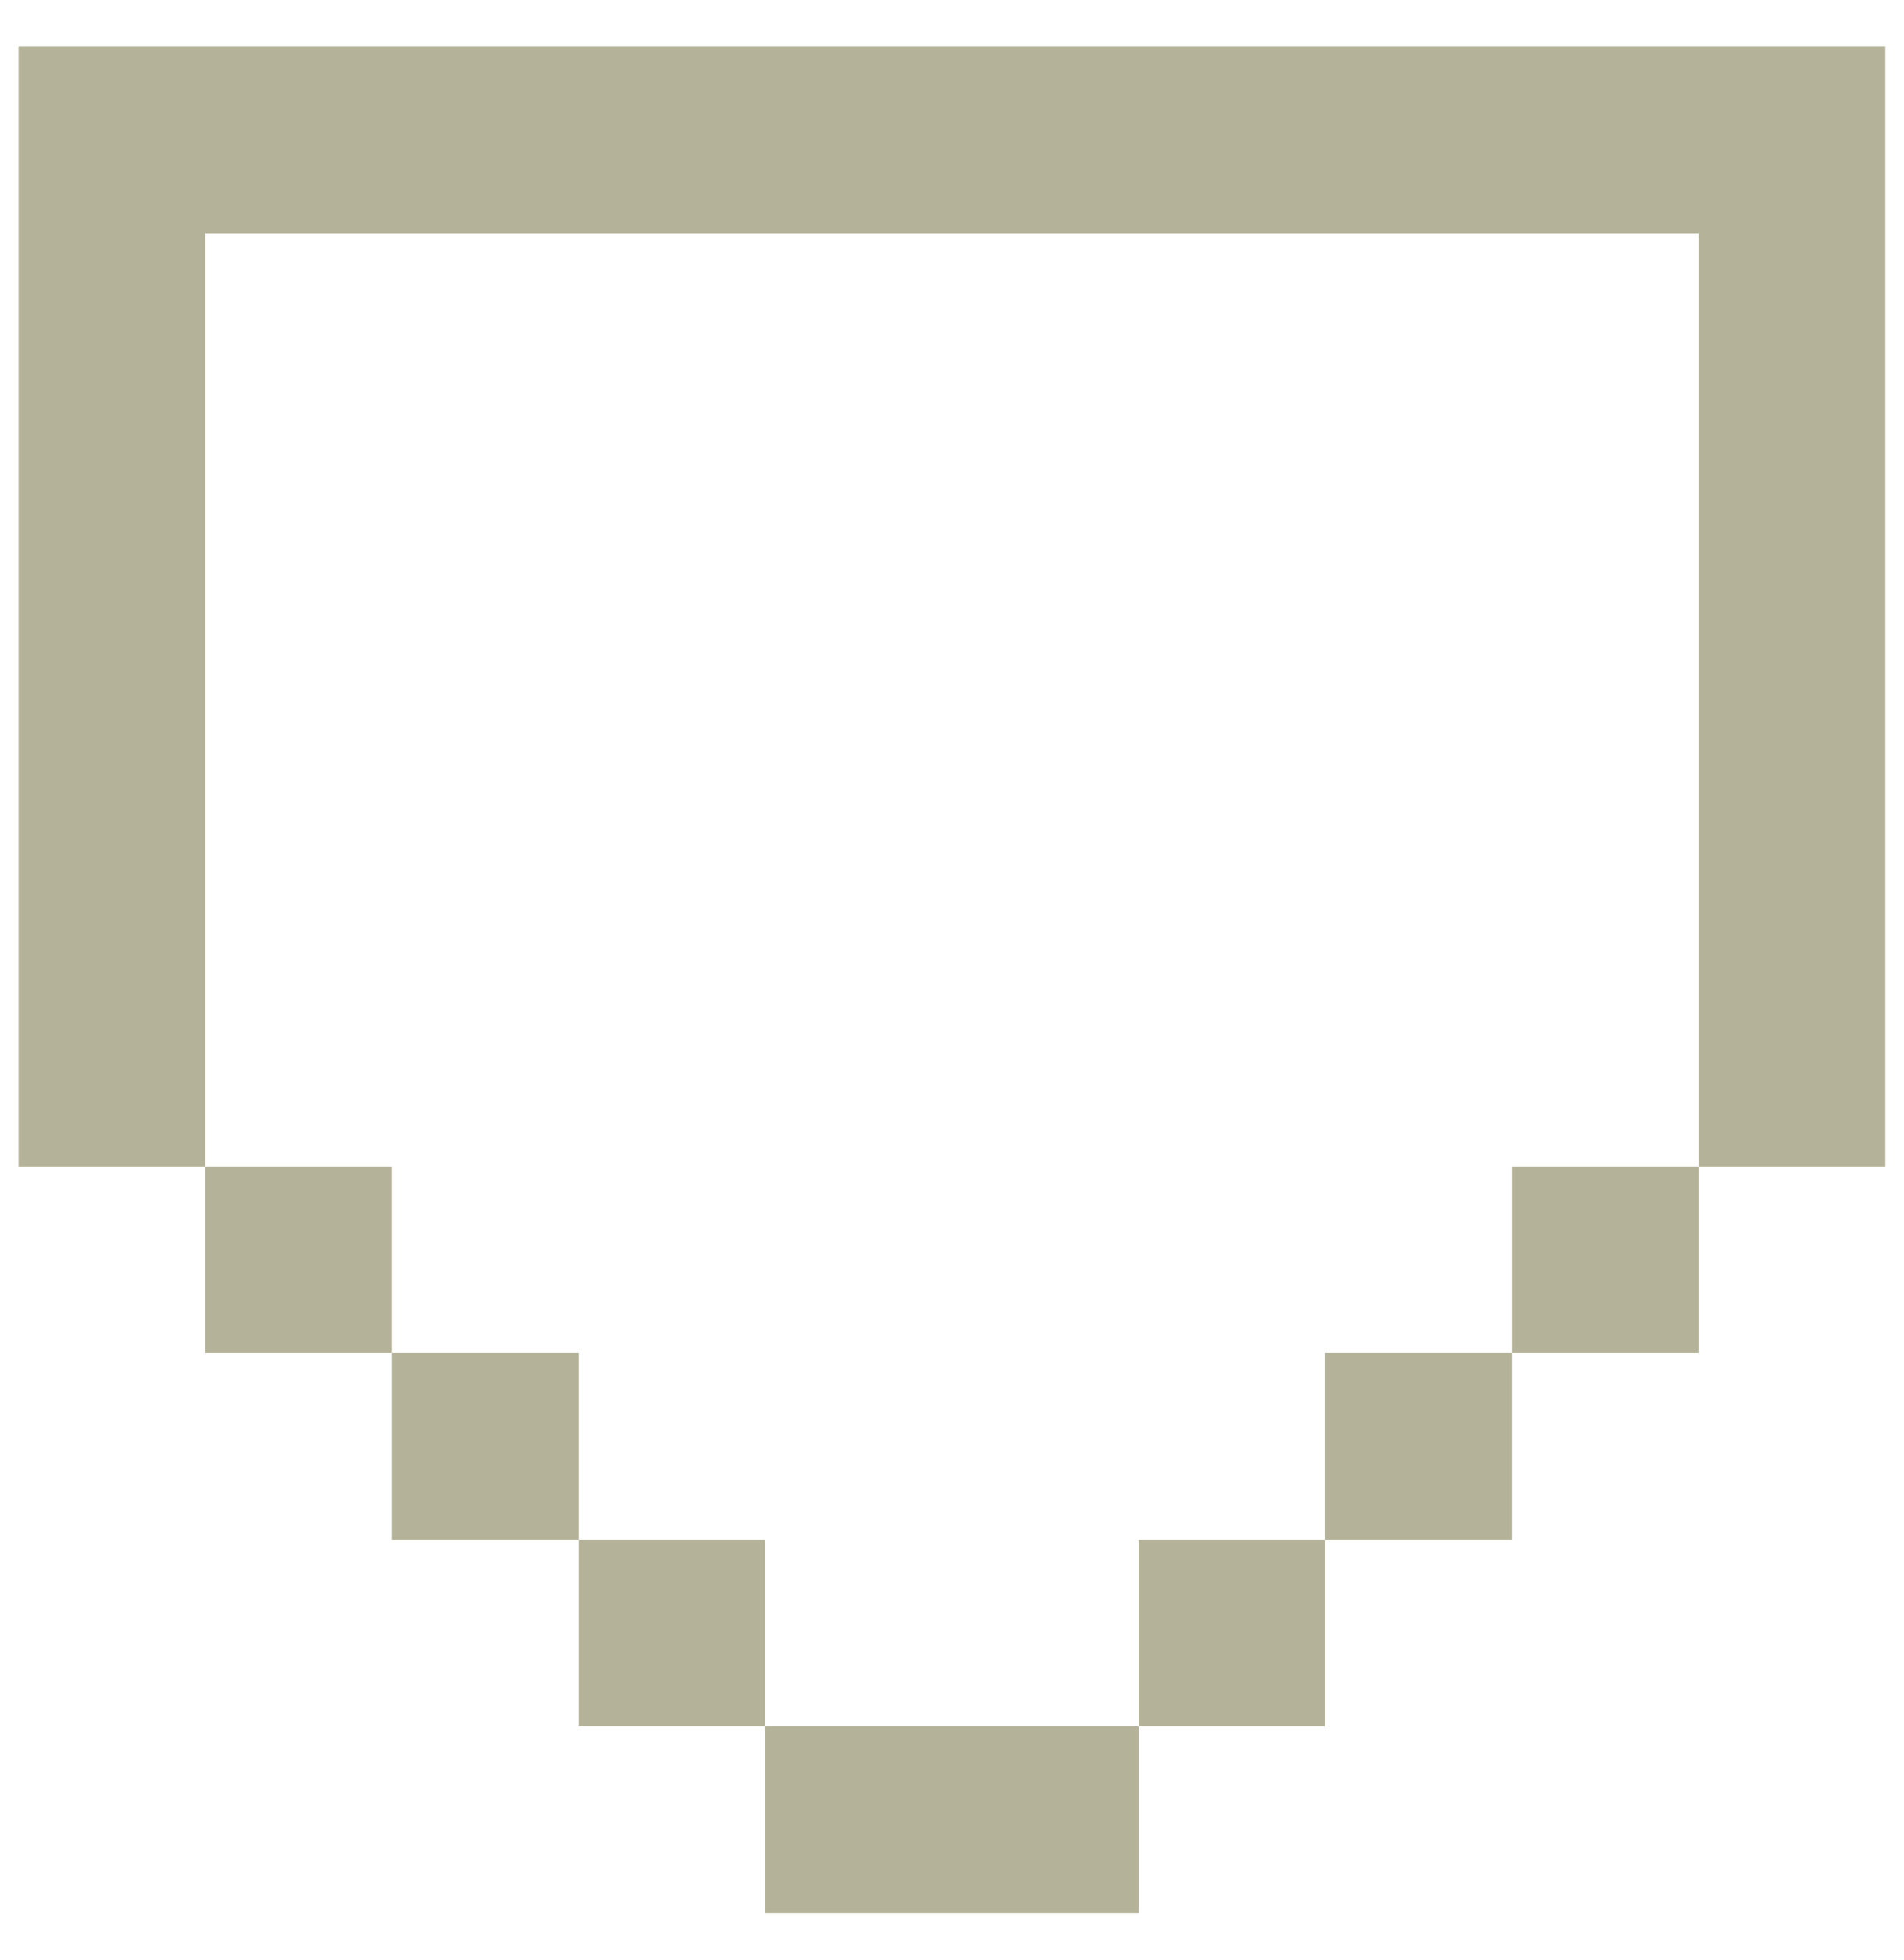 <svg width="34" height="35" viewBox="0 0 34 35" fill="none" xmlns="http://www.w3.org/2000/svg">
<path d="M33.665 0.833H0.332V20.833H3.665V4.167H30.332V20.833H33.665V0.833ZM6.999 20.833H3.665V24.167H6.999V20.833ZM6.999 24.167H10.332V27.5H13.665V30.833H10.332V27.5H6.999V24.167ZM13.665 30.833V34.167H20.332V30.833H23.665V27.5H20.332V30.833H13.665ZM30.332 20.833H26.999V24.167H23.665V27.5H26.999V24.167H30.332V20.833Z" fill="#B4B399"/>
</svg>
